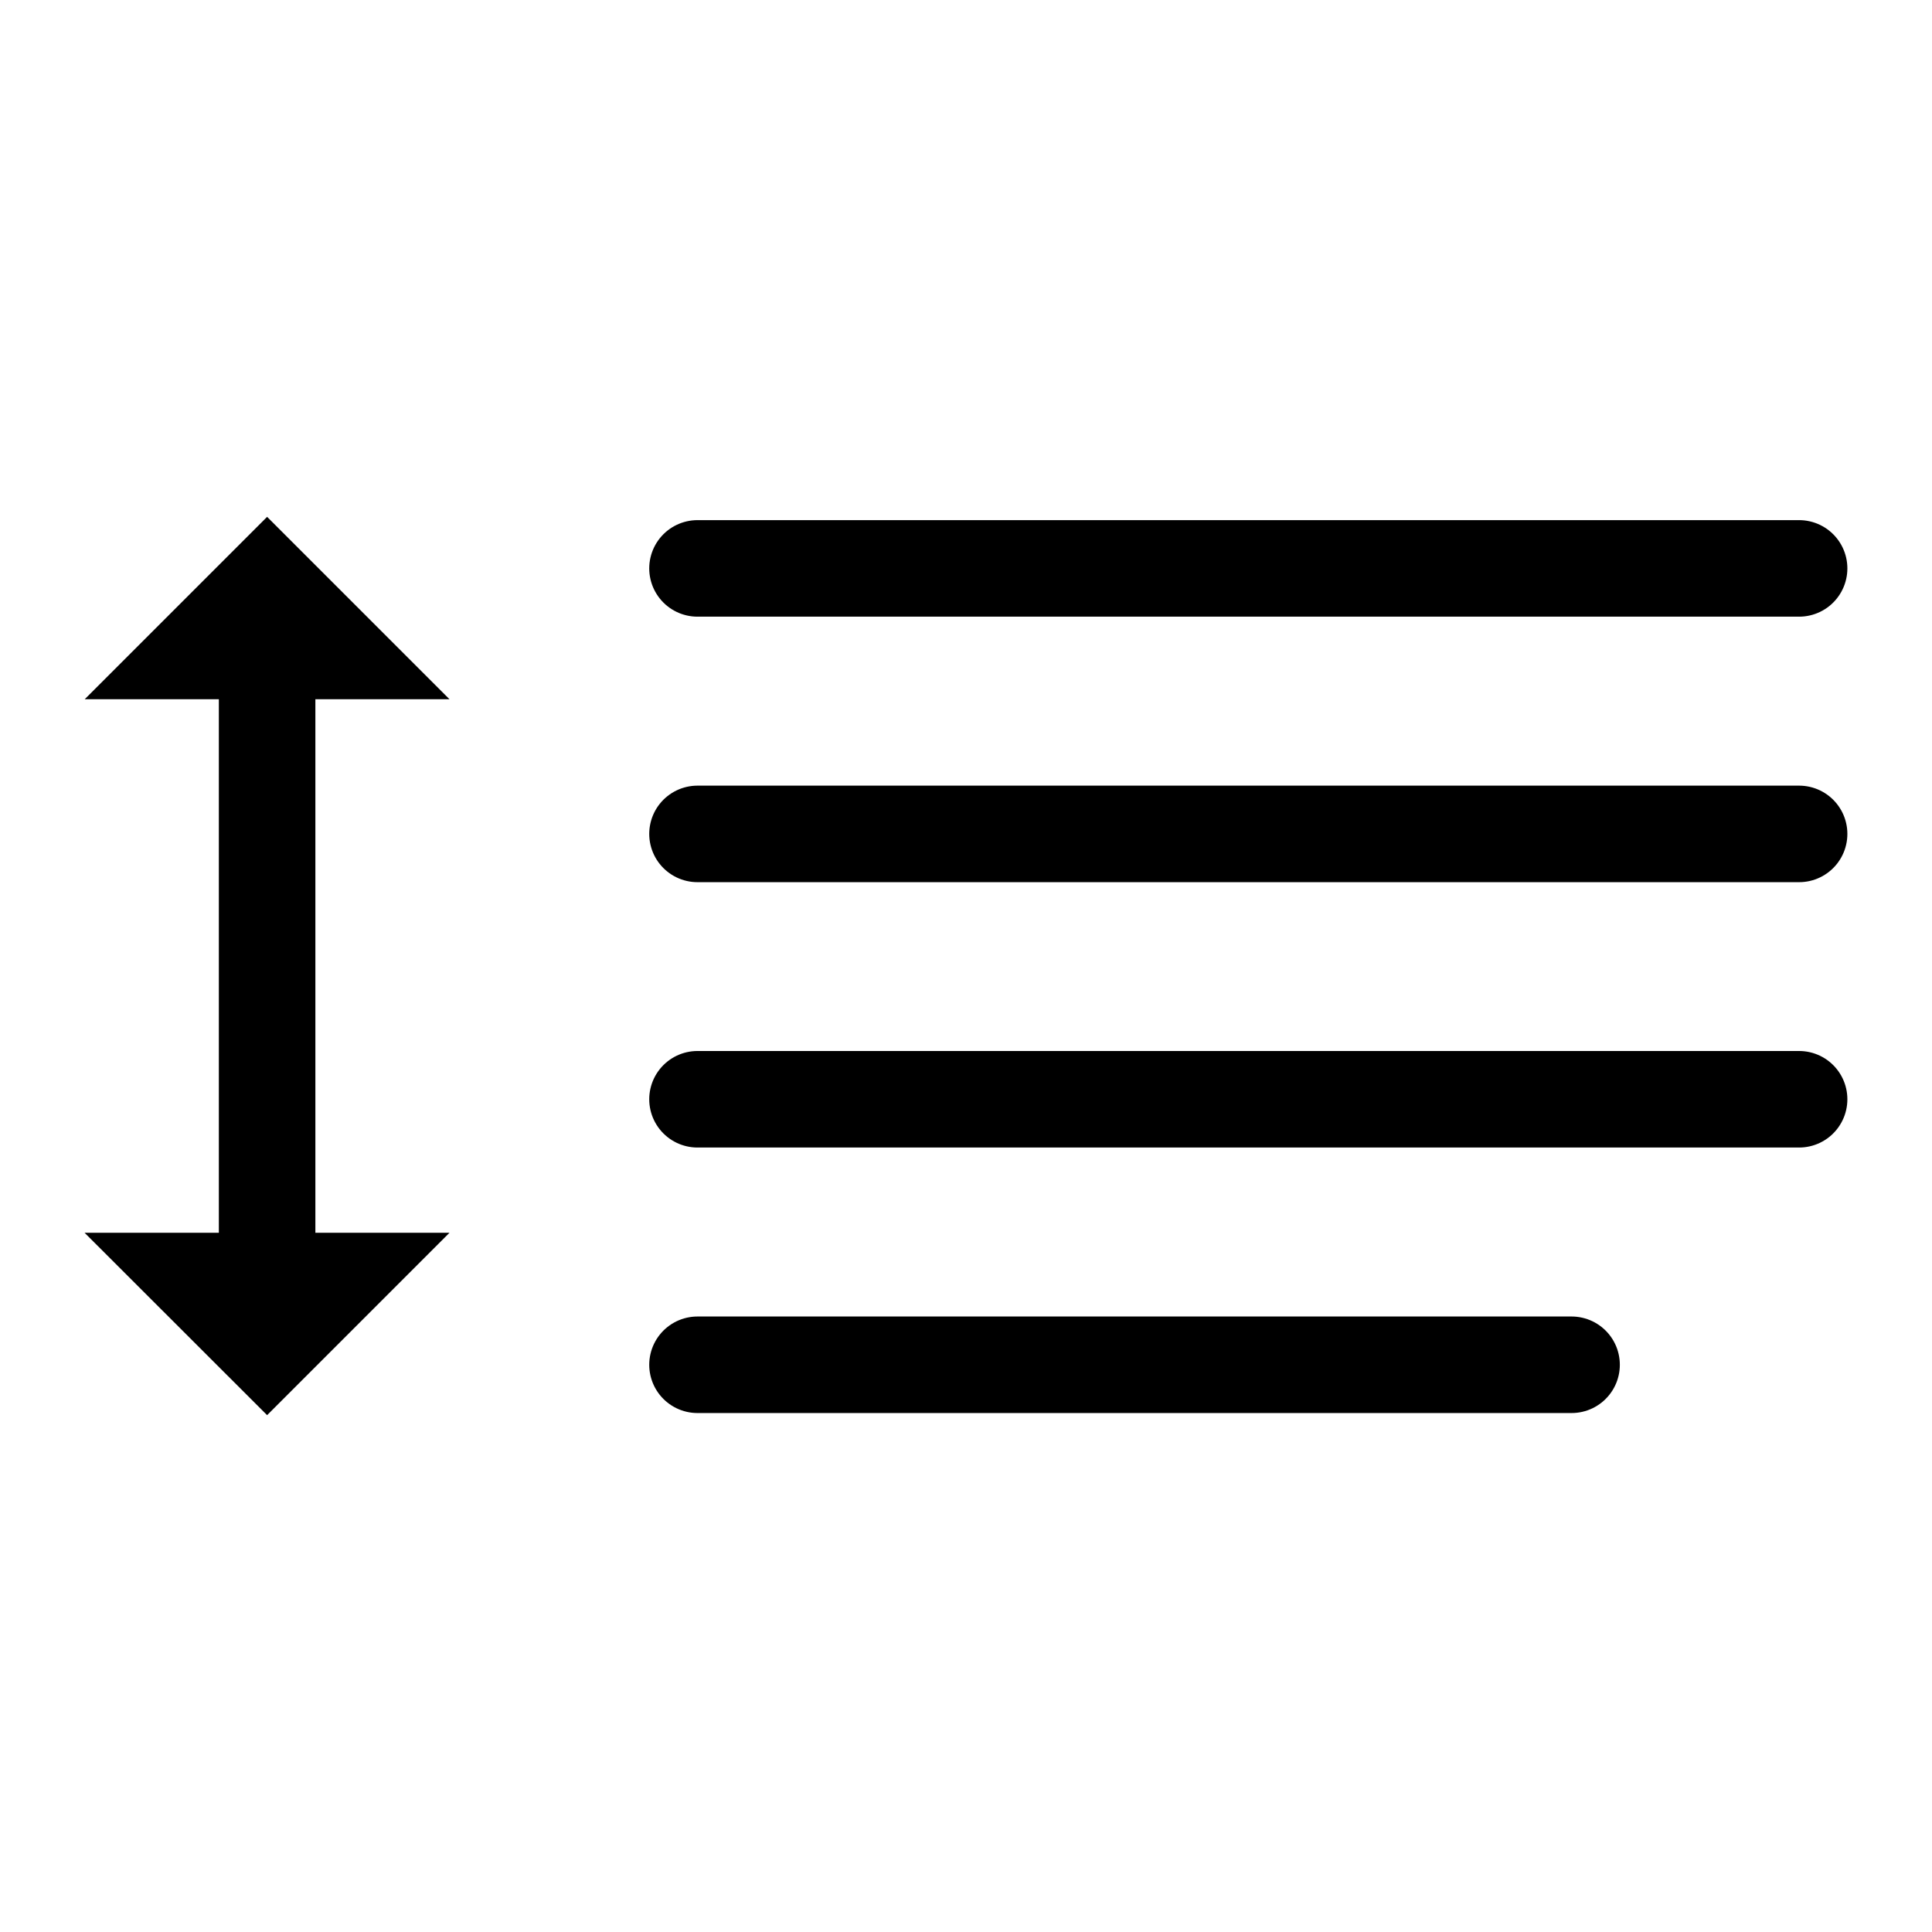 <?xml version="1.0" encoding="UTF-8" standalone="no"?>
<!-- Created with Inkscape (http://www.inkscape.org/) -->

<svg
   width="50"
   height="50"
   viewBox="0 0 13.229 13.229"
   version="1.1"
   id="svg11669"
   inkscape:version="1.1.2 (0a00cf5339, 2022-02-04)"
   sodipodi:docname="space1.svg"
   xmlns:inkscape="http://www.inkscape.org/namespaces/inkscape"
   xmlns:sodipodi="http://sodipodi.sourceforge.net/DTD/sodipodi-0.dtd"
   xmlns="http://www.w3.org/2000/svg"
   xmlns:svg="http://www.w3.org/2000/svg">
  <sodipodi:namedview
     id="namedview11671"
     pagecolor="#ffffff"
     bordercolor="#666666"
     borderopacity="1.0"
     inkscape:pageshadow="2"
     inkscape:pageopacity="0.0"
     inkscape:pagecheckerboard="0"
     inkscape:document-units="mm"
     showgrid="false"
     inkscape:zoom="10.24"
     inkscape:cx="8.9355469"
     inkscape:cy="18.554688"
     inkscape:window-width="1920"
     inkscape:window-height="1151"
     inkscape:window-x="0"
     inkscape:window-y="25"
     inkscape:window-maximized="1"
     inkscape:current-layer="layer1"
     units="px" />
  <defs
     id="defs11666" />
  <g
     inkscape:label="Layer 1"
     inkscape:groupmode="layer"
     id="layer1">
    <path
       style="fill:#000000;stroke:#000000;stroke-width:0.661;stroke-linecap:round;stroke-linejoin:miter;stroke-miterlimit:4;stroke-dasharray:none;stroke-opacity:1"
       d="M 12.319,3.892 H 4.776"
       id="path1485-7-4-6" />
    <path
       style="fill:#000000;stroke:#000000;stroke-width:0.661;stroke-linecap:round;stroke-linejoin:miter;stroke-miterlimit:4;stroke-dasharray:none;stroke-opacity:1"
       d="M 12.319,5.71 H 4.776"
       id="path1485-7-4-6-1" />
    <path
       style="fill:#000000;stroke:#000000;stroke-width:0.661;stroke-linecap:round;stroke-linejoin:miter;stroke-miterlimit:4;stroke-dasharray:none;stroke-opacity:1"
       d="M 12.319,7.527 H 4.776"
       id="path1485-7-4-6-8" />
    <path
       style="fill:#000000;stroke:#000000;stroke-width:0.661;stroke-linecap:round;stroke-linejoin:miter;stroke-miterlimit:4;stroke-dasharray:none;stroke-opacity:1"
       d="M 10.761,9.345 H 4.776"
       id="path1485-7-4-6-7" />
    <path
       style="fill:none;stroke:#000000;stroke-width:0.661;stroke-linecap:round;stroke-linejoin:miter;stroke-miterlimit:4;stroke-dasharray:none;stroke-opacity:1"
       d="m 1.829,8.997 v -4.533"
       id="path1485-7-4-6-7-0" />
    <path
       id="rect8482"
       style="fill:#000000;stroke:none;stroke-width:0.66;stroke-linecap:round;stroke-linejoin:round;stroke-opacity:0.992;paint-order:fill markers stroke"
       d="m 1.829,3.539 -1.249,1.249 H 3.078 Z" />
    <path
       id="rect8482-3"
       style="fill:#000000;stroke:none;stroke-width:0.66;stroke-linecap:round;stroke-linejoin:round;stroke-opacity:0.992;paint-order:fill markers stroke"
       d="M 1.829,9.69 0.579,8.441 H 3.078 Z" />
  </g>
</svg>
